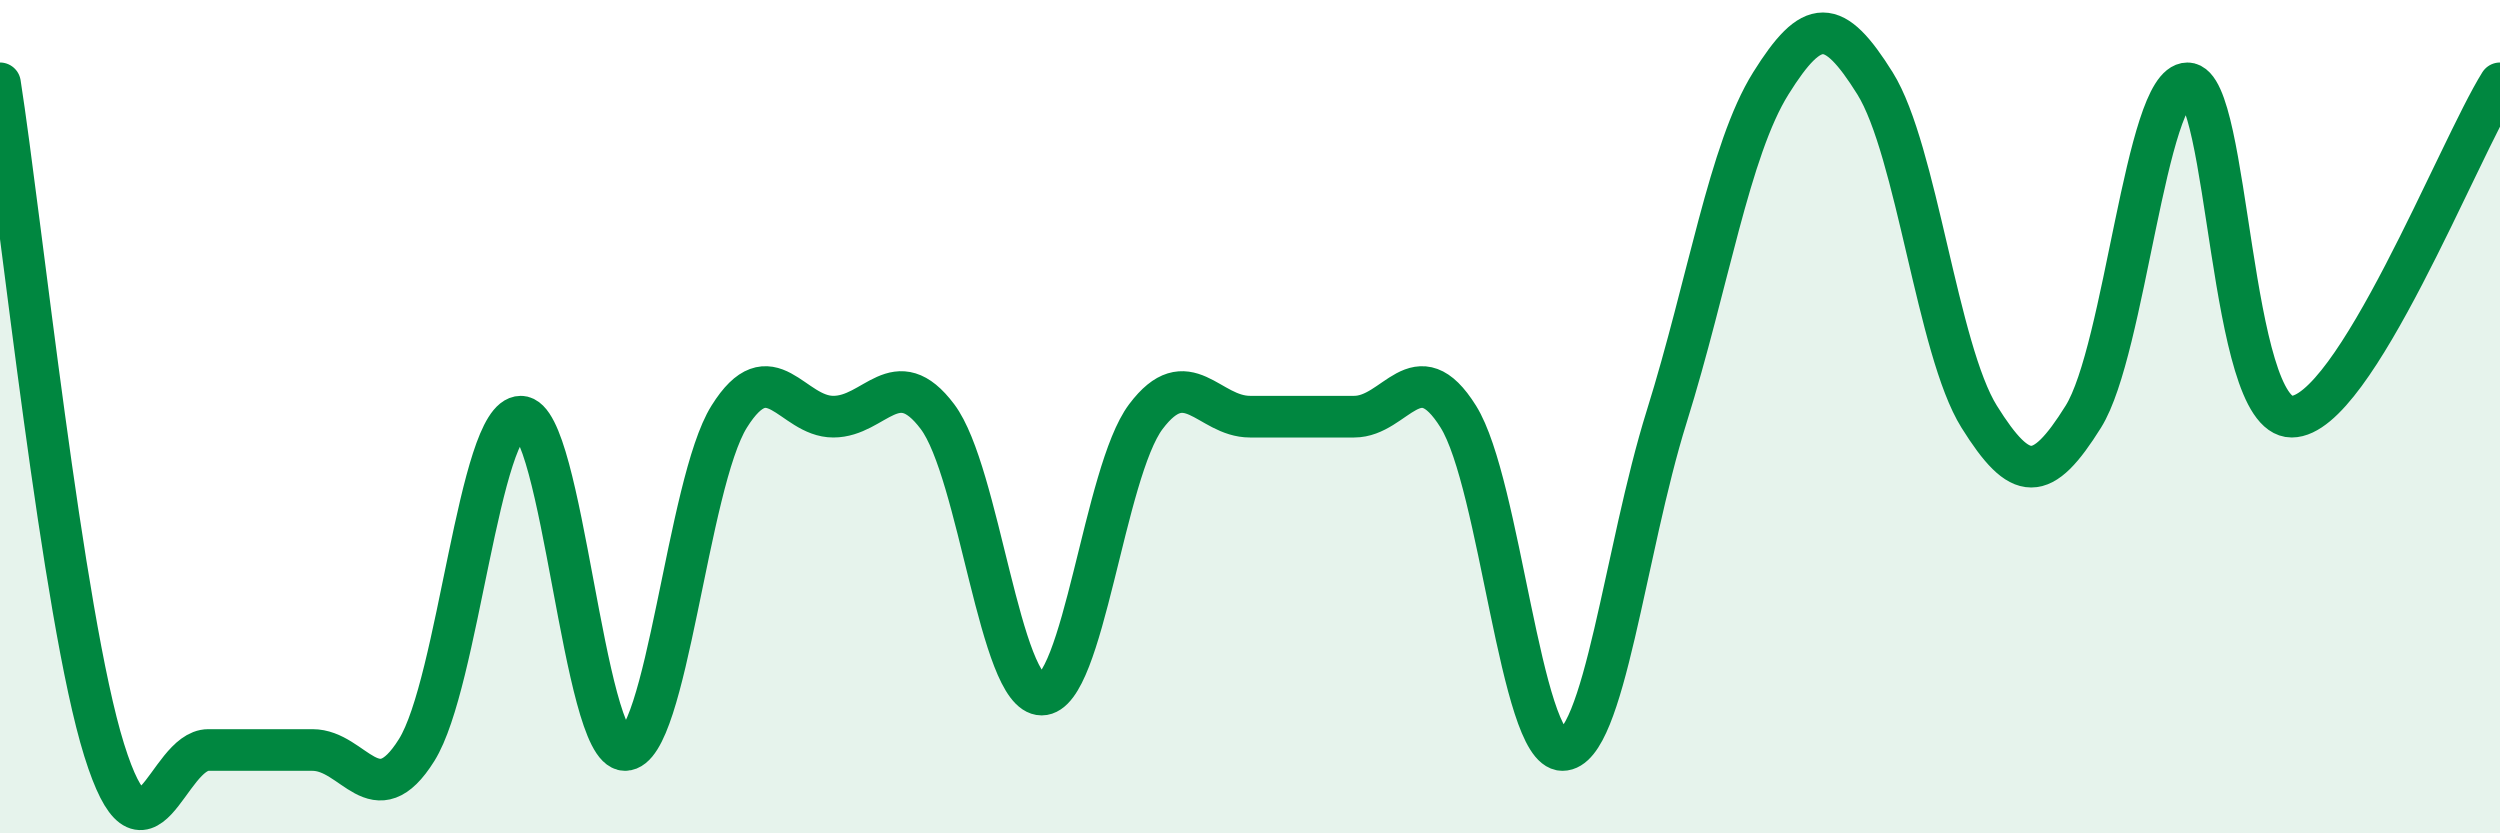 
    <svg width="60" height="20" viewBox="0 0 60 20" xmlns="http://www.w3.org/2000/svg">
      <path
        d="M 0,2 C 0.5,5.2 1.5,14.8 2.5,18 C 3.5,21.2 4,18 5,18 C 6,18 6.5,18 7.5,18 C 8.5,18 9,19.6 10,18 C 11,16.4 11.5,10 12.5,10 C 13.5,10 14,18 15,18 C 16,18 16.5,11.6 17.5,10 C 18.5,8.4 19,10 20,10 C 21,10 21.5,8.67 22.5,10 C 23.5,11.33 24,16.67 25,16.67 C 26,16.67 26.5,11.33 27.5,10 C 28.5,8.67 29,10 30,10 C 31,10 31.5,10 32.5,10 C 33.5,10 34,8.4 35,10 C 36,11.6 36.5,18 37.5,18 C 38.5,18 39,13.2 40,10 C 41,6.8 41.5,3.6 42.5,2 C 43.5,0.4 44,0.4 45,2 C 46,3.6 46.5,8.4 47.5,10 C 48.5,11.6 49,11.6 50,10 C 51,8.4 51.5,2 52.5,2 C 53.5,2 53.5,10 55,10 C 56.5,10 59,3.6 60,2L60 20L0 20Z"
        fill="#008740"
        opacity="0.1"
        stroke-linecap="round"
        stroke-linejoin="round"
      />
      <path
        d="M 0,2 C 0.5,5.2 1.5,14.8 2.5,18 C 3.5,21.2 4,18 5,18 C 6,18 6.5,18 7.5,18 C 8.5,18 9,19.6 10,18 C 11,16.4 11.5,10 12.5,10 C 13.5,10 14,18 15,18 C 16,18 16.5,11.6 17.5,10 C 18.5,8.4 19,10 20,10 C 21,10 21.5,8.67 22.5,10 C 23.5,11.33 24,16.67 25,16.67 C 26,16.67 26.5,11.33 27.5,10 C 28.5,8.67 29,10 30,10 C 31,10 31.5,10 32.5,10 C 33.5,10 34,8.4 35,10 C 36,11.6 36.5,18 37.5,18 C 38.5,18 39,13.2 40,10 C 41,6.8 41.5,3.6 42.5,2 C 43.5,0.4 44,0.4 45,2 C 46,3.6 46.5,8.4 47.5,10 C 48.5,11.6 49,11.6 50,10 C 51,8.4 51.5,2 52.5,2 C 53.5,2 53.5,10 55,10 C 56.5,10 59,3.6 60,2"
        stroke="#008740"
        stroke-width="1"
        fill="none"
        stroke-linecap="round"
        stroke-linejoin="round"
      />
    </svg>
  